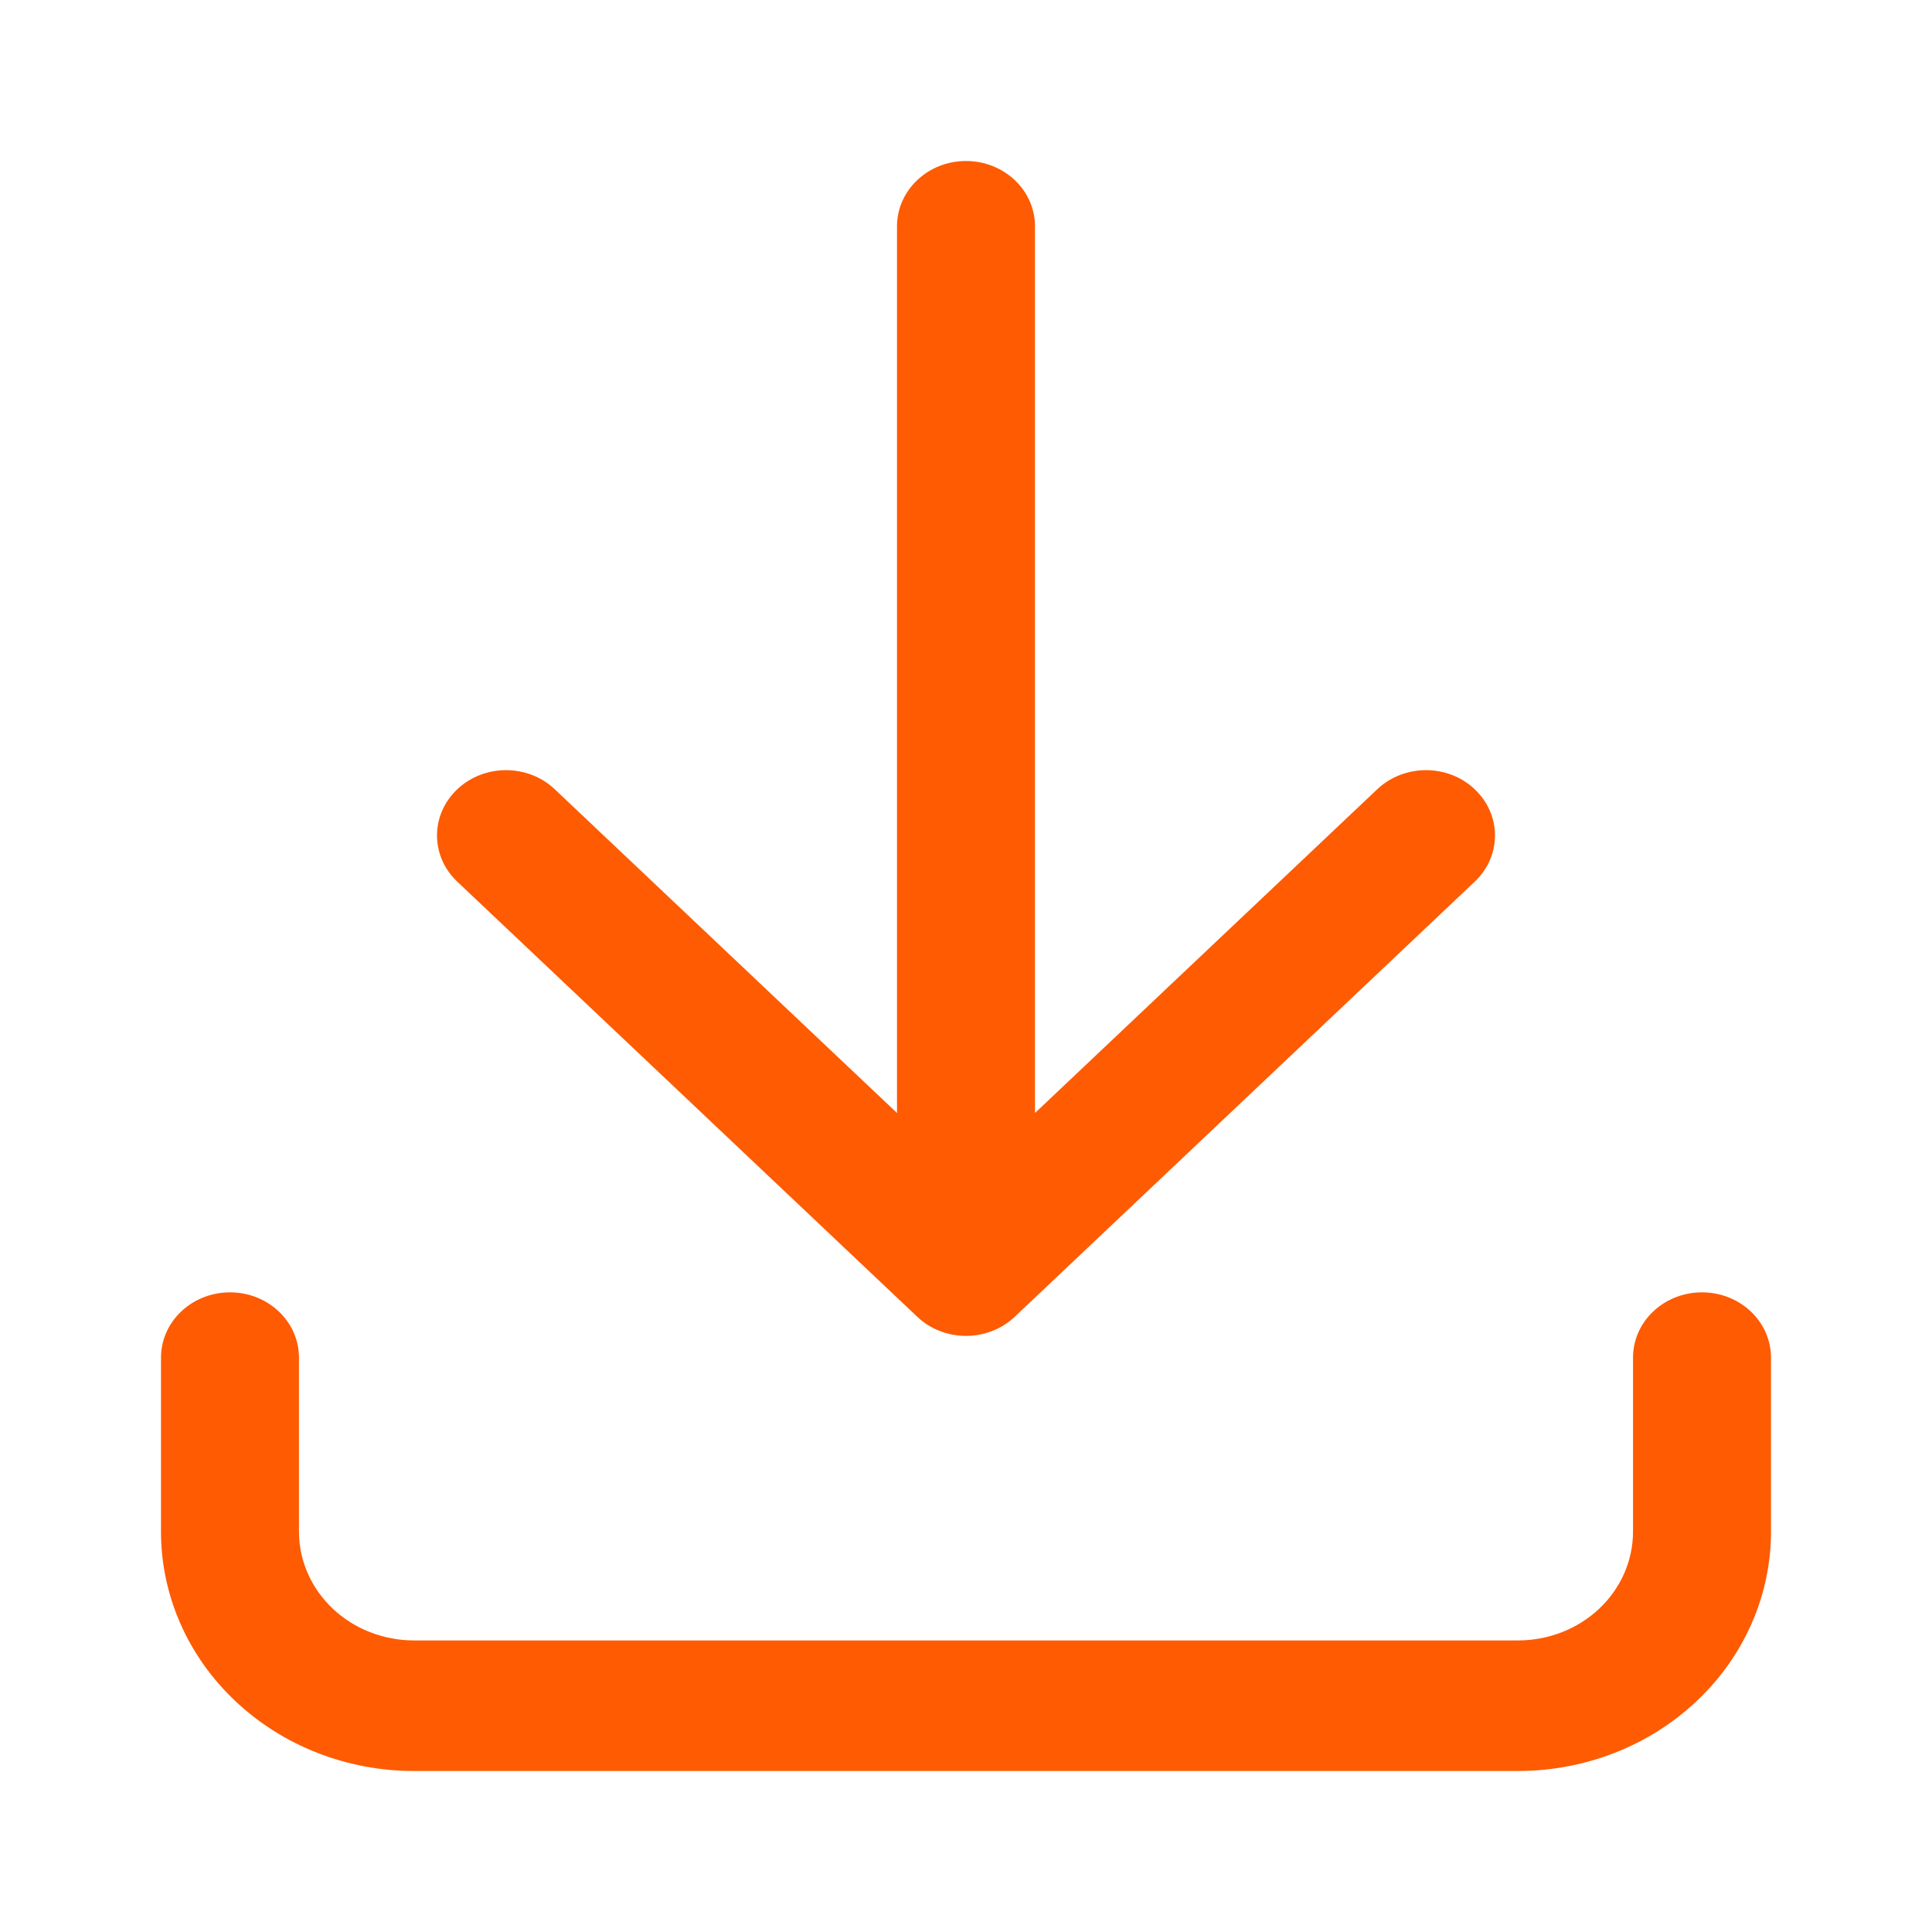 <svg width="24" height="24" viewBox="0 0 24 24" fill="none" xmlns="http://www.w3.org/2000/svg">
<path d="M12.857 2.811C12.857 2.363 12.473 2 12 2C11.527 2 11.143 2.363 11.143 2.811V13.826L6.892 9.805C6.557 9.488 6.014 9.488 5.68 9.805C5.345 10.122 5.345 10.635 5.68 10.952L11.394 16.357C11.476 16.435 11.571 16.494 11.672 16.533C11.773 16.573 11.884 16.595 12 16.595C12.116 16.595 12.227 16.573 12.328 16.533C12.429 16.494 12.524 16.435 12.606 16.357L18.32 10.952C18.655 10.635 18.655 10.122 18.32 9.805C17.986 9.488 17.443 9.488 17.108 9.805L12.857 13.826V2.811Z" fill="#FE5B02"/>
<path d="M2.857 16.054C3.331 16.054 3.714 16.417 3.714 16.865V19.027C3.714 19.385 3.865 19.729 4.133 19.983C4.401 20.236 4.764 20.378 5.143 20.378H18.857C19.236 20.378 19.599 20.236 19.867 19.983C20.135 19.729 20.286 19.385 20.286 19.027V16.865C20.286 16.417 20.669 16.054 21.143 16.054C21.616 16.054 22 16.417 22 16.865V19.027C22 19.816 21.669 20.572 21.079 21.129C20.49 21.687 19.691 22 18.857 22H5.143C4.309 22 3.51 21.687 2.921 21.129C2.331 20.572 2 19.816 2 19.027V16.865C2 16.417 2.384 16.054 2.857 16.054Z" fill="#FE5B02"/>
</svg>
